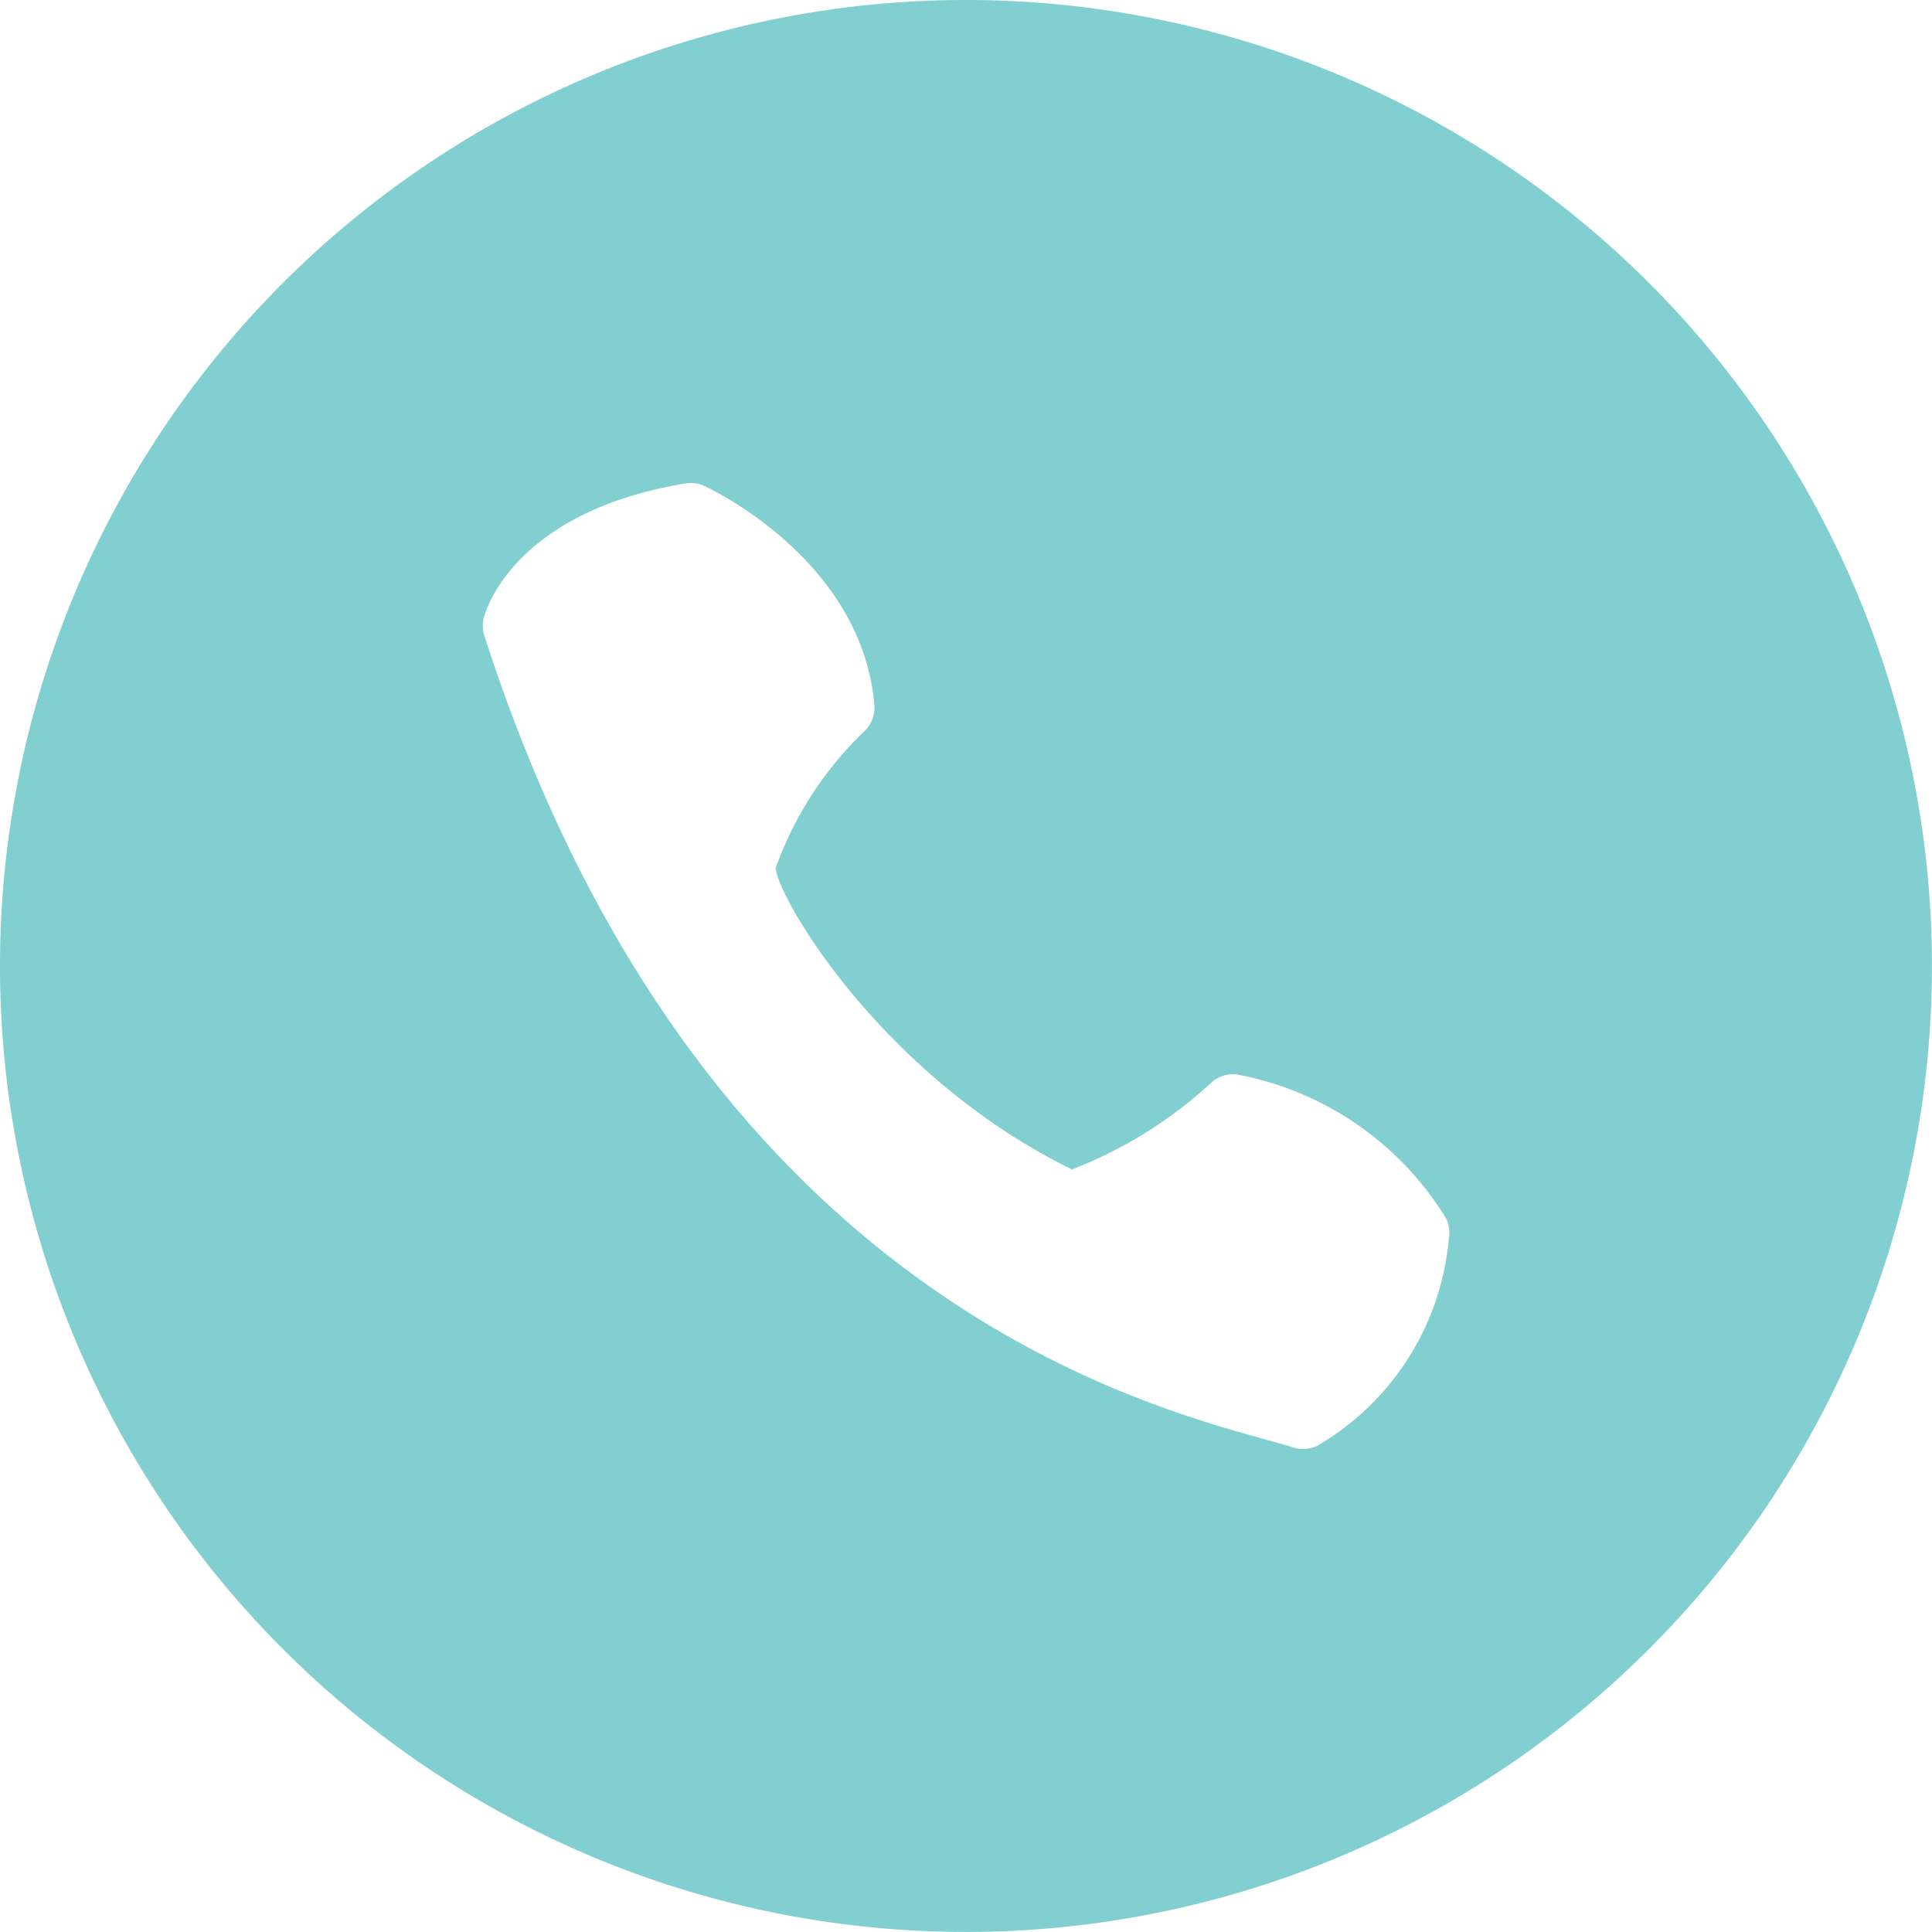 <svg xmlns="http://www.w3.org/2000/svg" width="36.101" height="36.101" viewBox="0 0 36.101 36.101"><defs><style>.a{fill:#81cfd1;fill-rule:evenodd;}</style></defs><path class="a" d="M27.074,23.133a4.987,4.987,0,0,1-2.468,3.887.613.613,0,0,1-.444.026c-.128-.042-.3-.087-.5-.144-2.653-.734-10.727-2.969-14.611-15.021a.61.61,0,0,1-.012-.332c.019-.079.509-1.974,3.766-2.515a.6.6,0,0,1,.358.048c.119.054,2.94,1.381,3.175,4.085a.614.614,0,0,1-.16.472,6.6,6.6,0,0,0-1.685,2.585c.074.624,2.032,3.914,5.539,5.628a8.222,8.222,0,0,0,2.613-1.631.6.6,0,0,1,.544-.129,5.837,5.837,0,0,1,3.827,2.665.614.614,0,0,1,.059.377ZM18.051,0A18.05,18.05,0,1,0,36.1,18.05,18.051,18.051,0,0,0,18.051,0Z"/></svg>